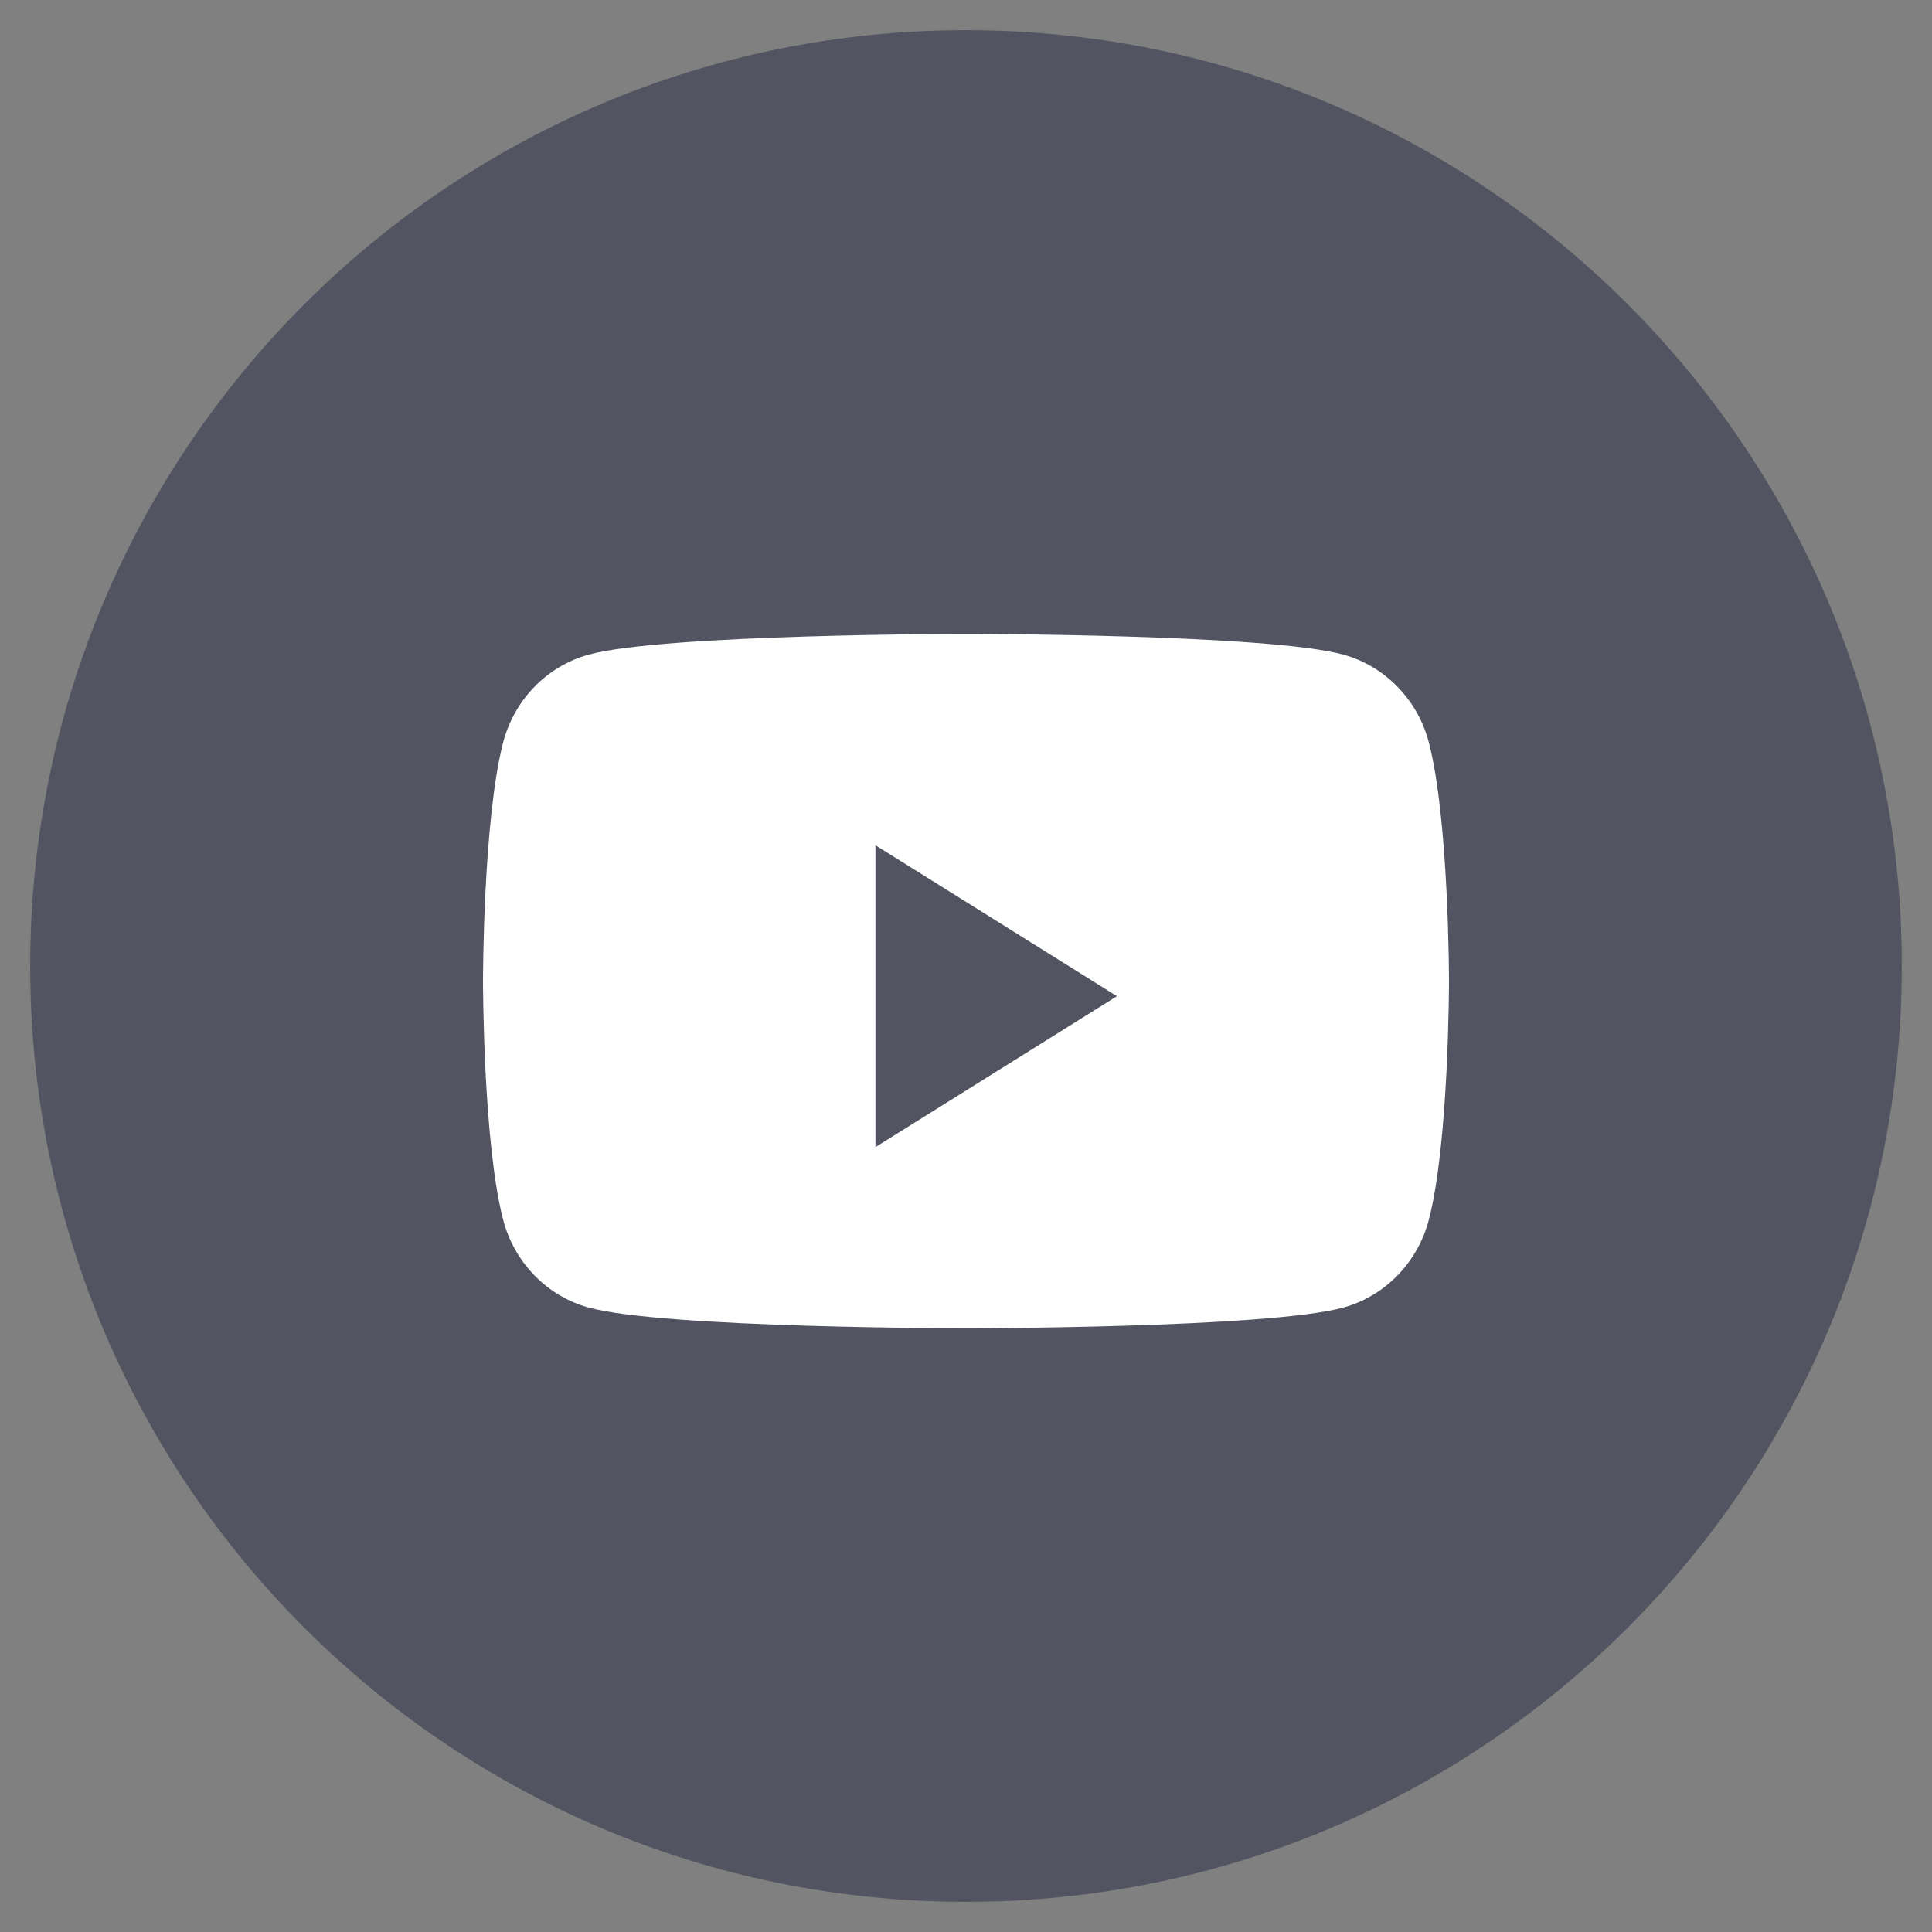 <svg width="32" height="32" viewBox="0 0 32 32" fill="none" xmlns="http://www.w3.org/2000/svg">
<rect x="0" y="0" width="32" height="32" fill="#808080" stroke="none"/>
<g clip-path="url(#clip0_67_5092)">
<path fill-rule="evenodd" clip-rule="evenodd" d="M1 16C1 7.716 7.716 1 16 1C24.284 1 31 7.716 31 16C31 24.284 24.284 31 16 31C7.716 31 1 24.284 1 16Z" fill="#535461" stroke="#535461"/>
<path fill-rule="evenodd" clip-rule="evenodd" d="M23.666 12.296C23.482 11.589 22.939 11.032 22.251 10.843C21.003 10.5 16 10.5 16 10.5C16 10.5 10.997 10.5 9.749 10.843C9.06 11.032 8.518 11.589 8.334 12.296C8 13.577 8 16.25 8 16.25C8 16.25 8 18.923 8.334 20.204C8.518 20.911 9.06 21.468 9.749 21.657C10.997 22 16 22 16 22C16 22 21.003 22 22.251 21.657C22.939 21.468 23.482 20.911 23.666 20.204C24 18.923 24 16.25 24 16.25C24 16.25 24 13.577 23.666 12.296Z" fill="white"/>
<path fill-rule="evenodd" clip-rule="evenodd" d="M14.5 19V14L18.5 16.5L14.5 19Z" fill="#535461"/>
</g>
<defs>
<clipPath id="clip0_67_5092">
<rect width="32" height="32" fill="white"/>
</clipPath>
</defs>
</svg>
